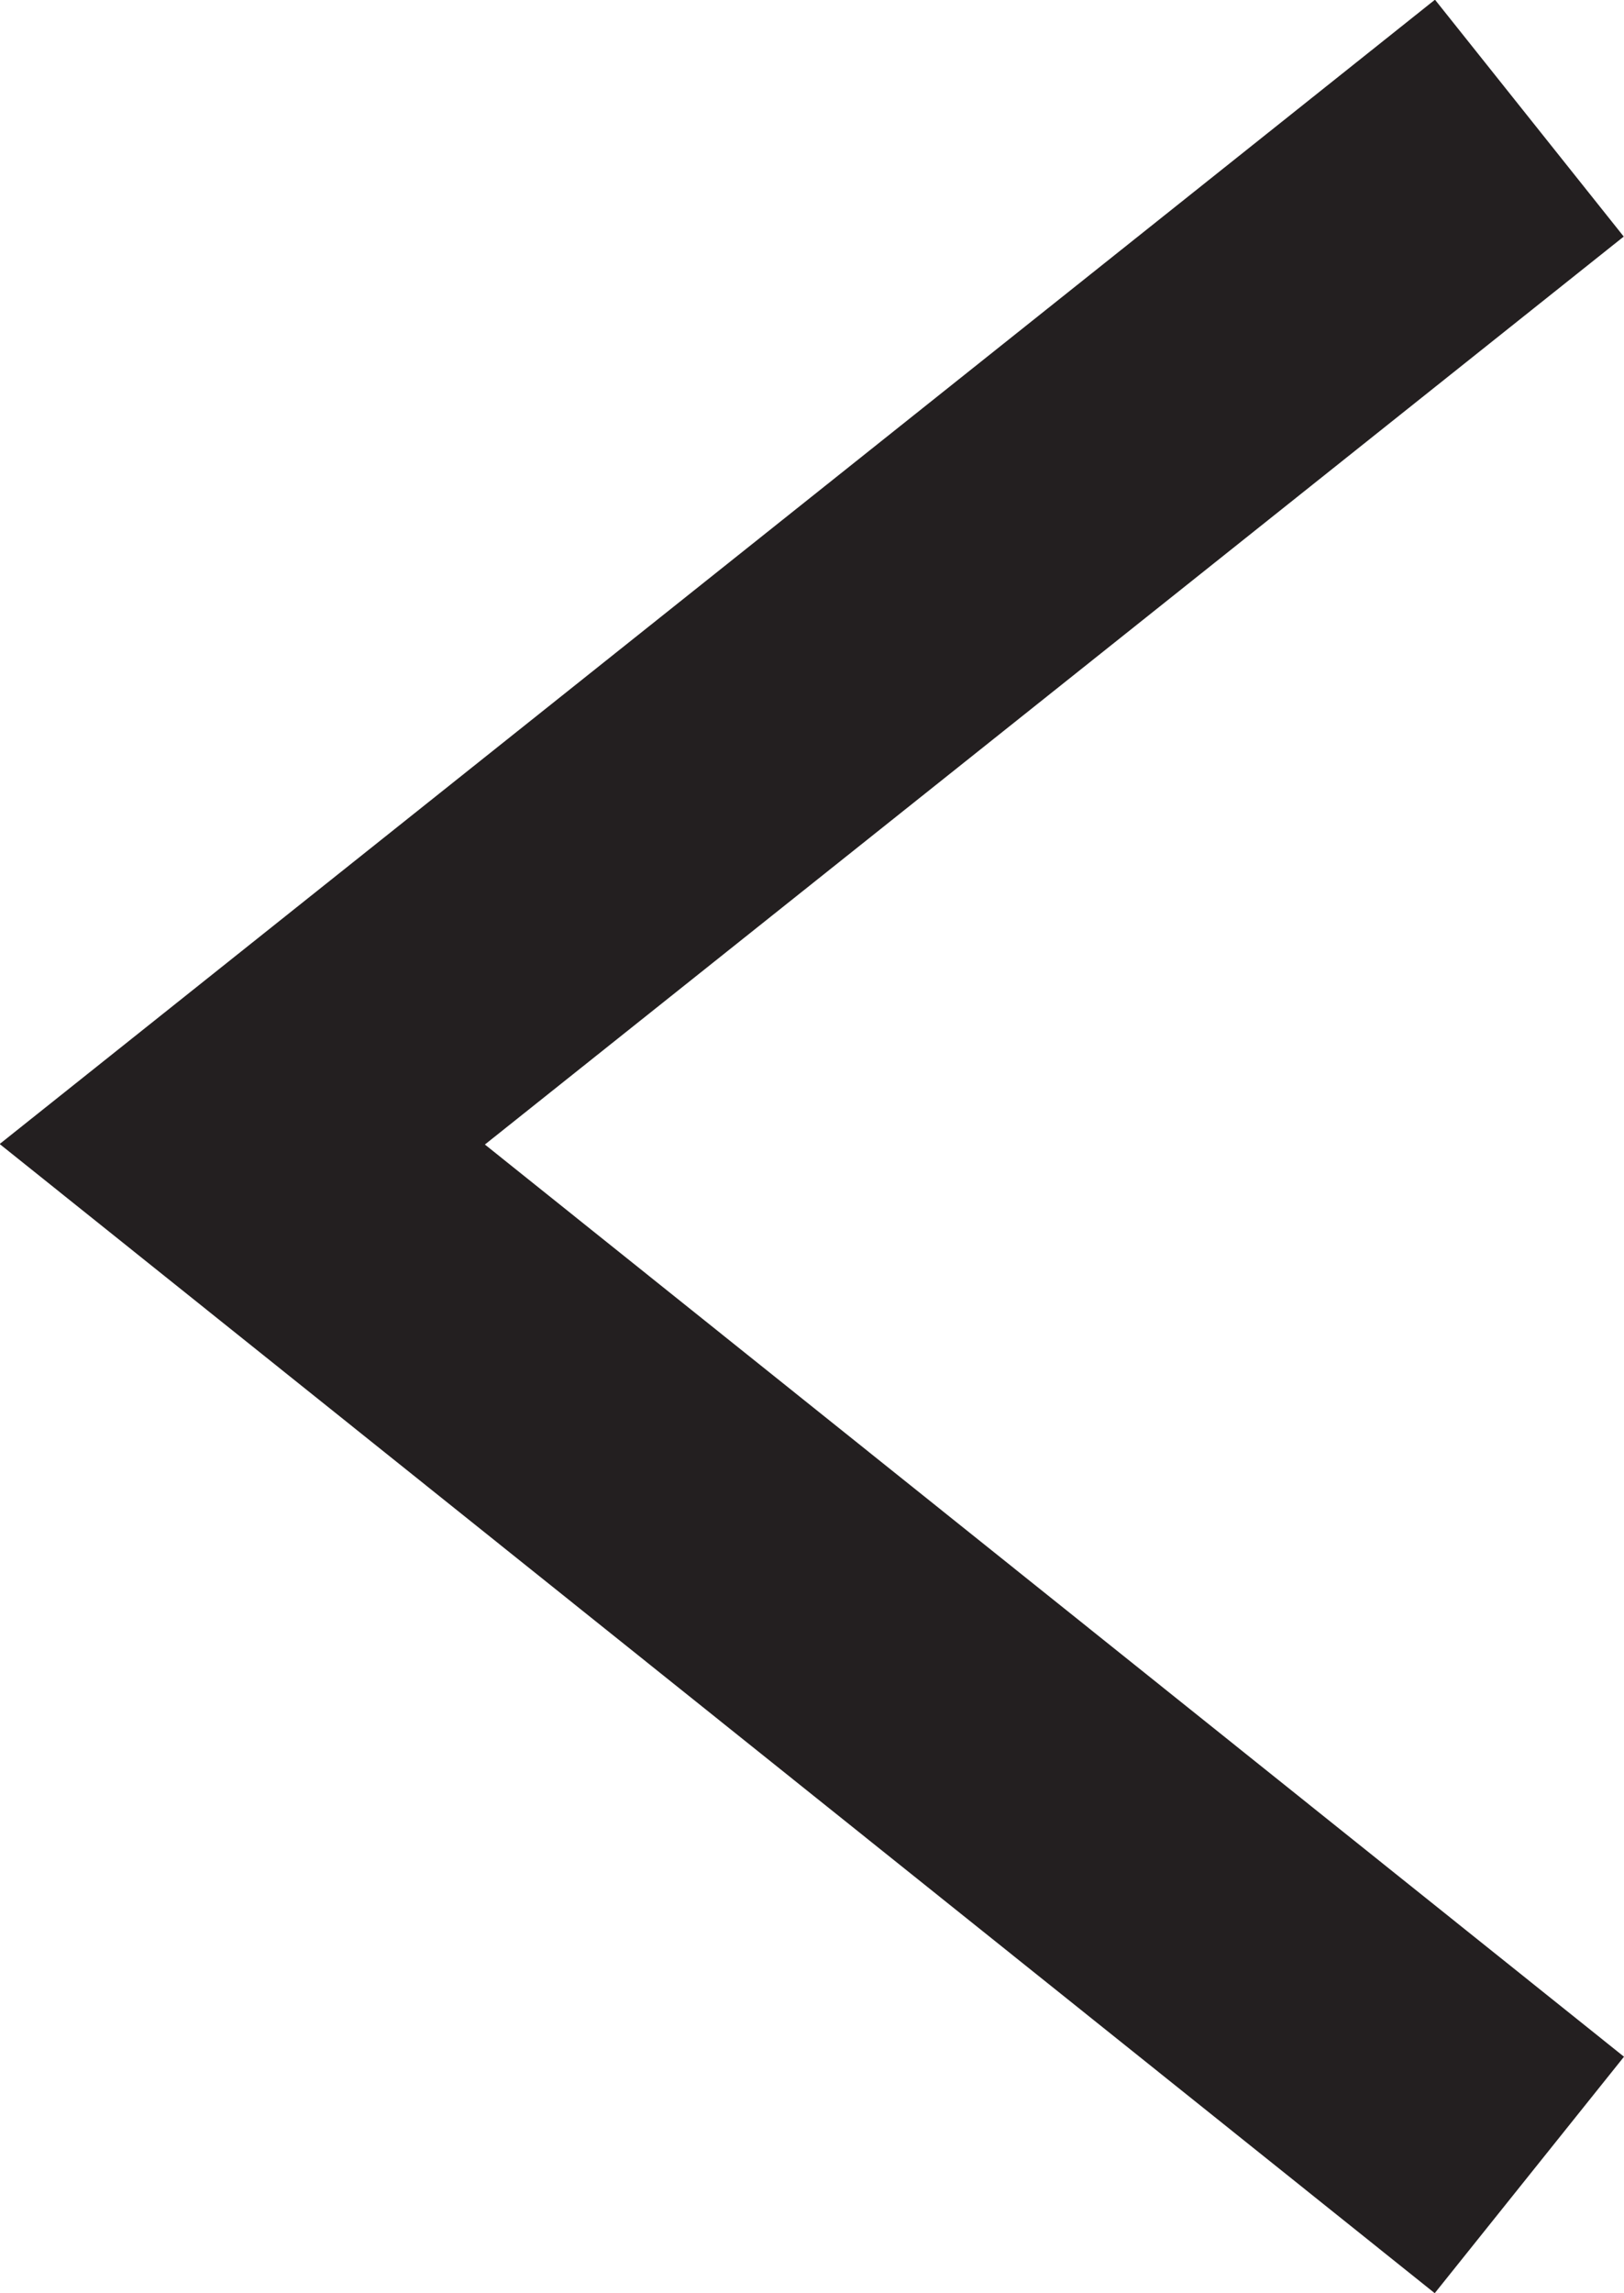<?xml version="1.0" encoding="UTF-8"?><svg id="Layer_1" xmlns="http://www.w3.org/2000/svg" width="21.45" height="30.28" viewBox="0 0 21.45 30.28"><defs><style>.cls-1{fill:none;stroke:#231f20;stroke-miterlimit:10;stroke-width:4px;}</style></defs><polyline class="cls-1" points="20.2 1.56 3.2 15.11 20.2 28.72"/></svg>